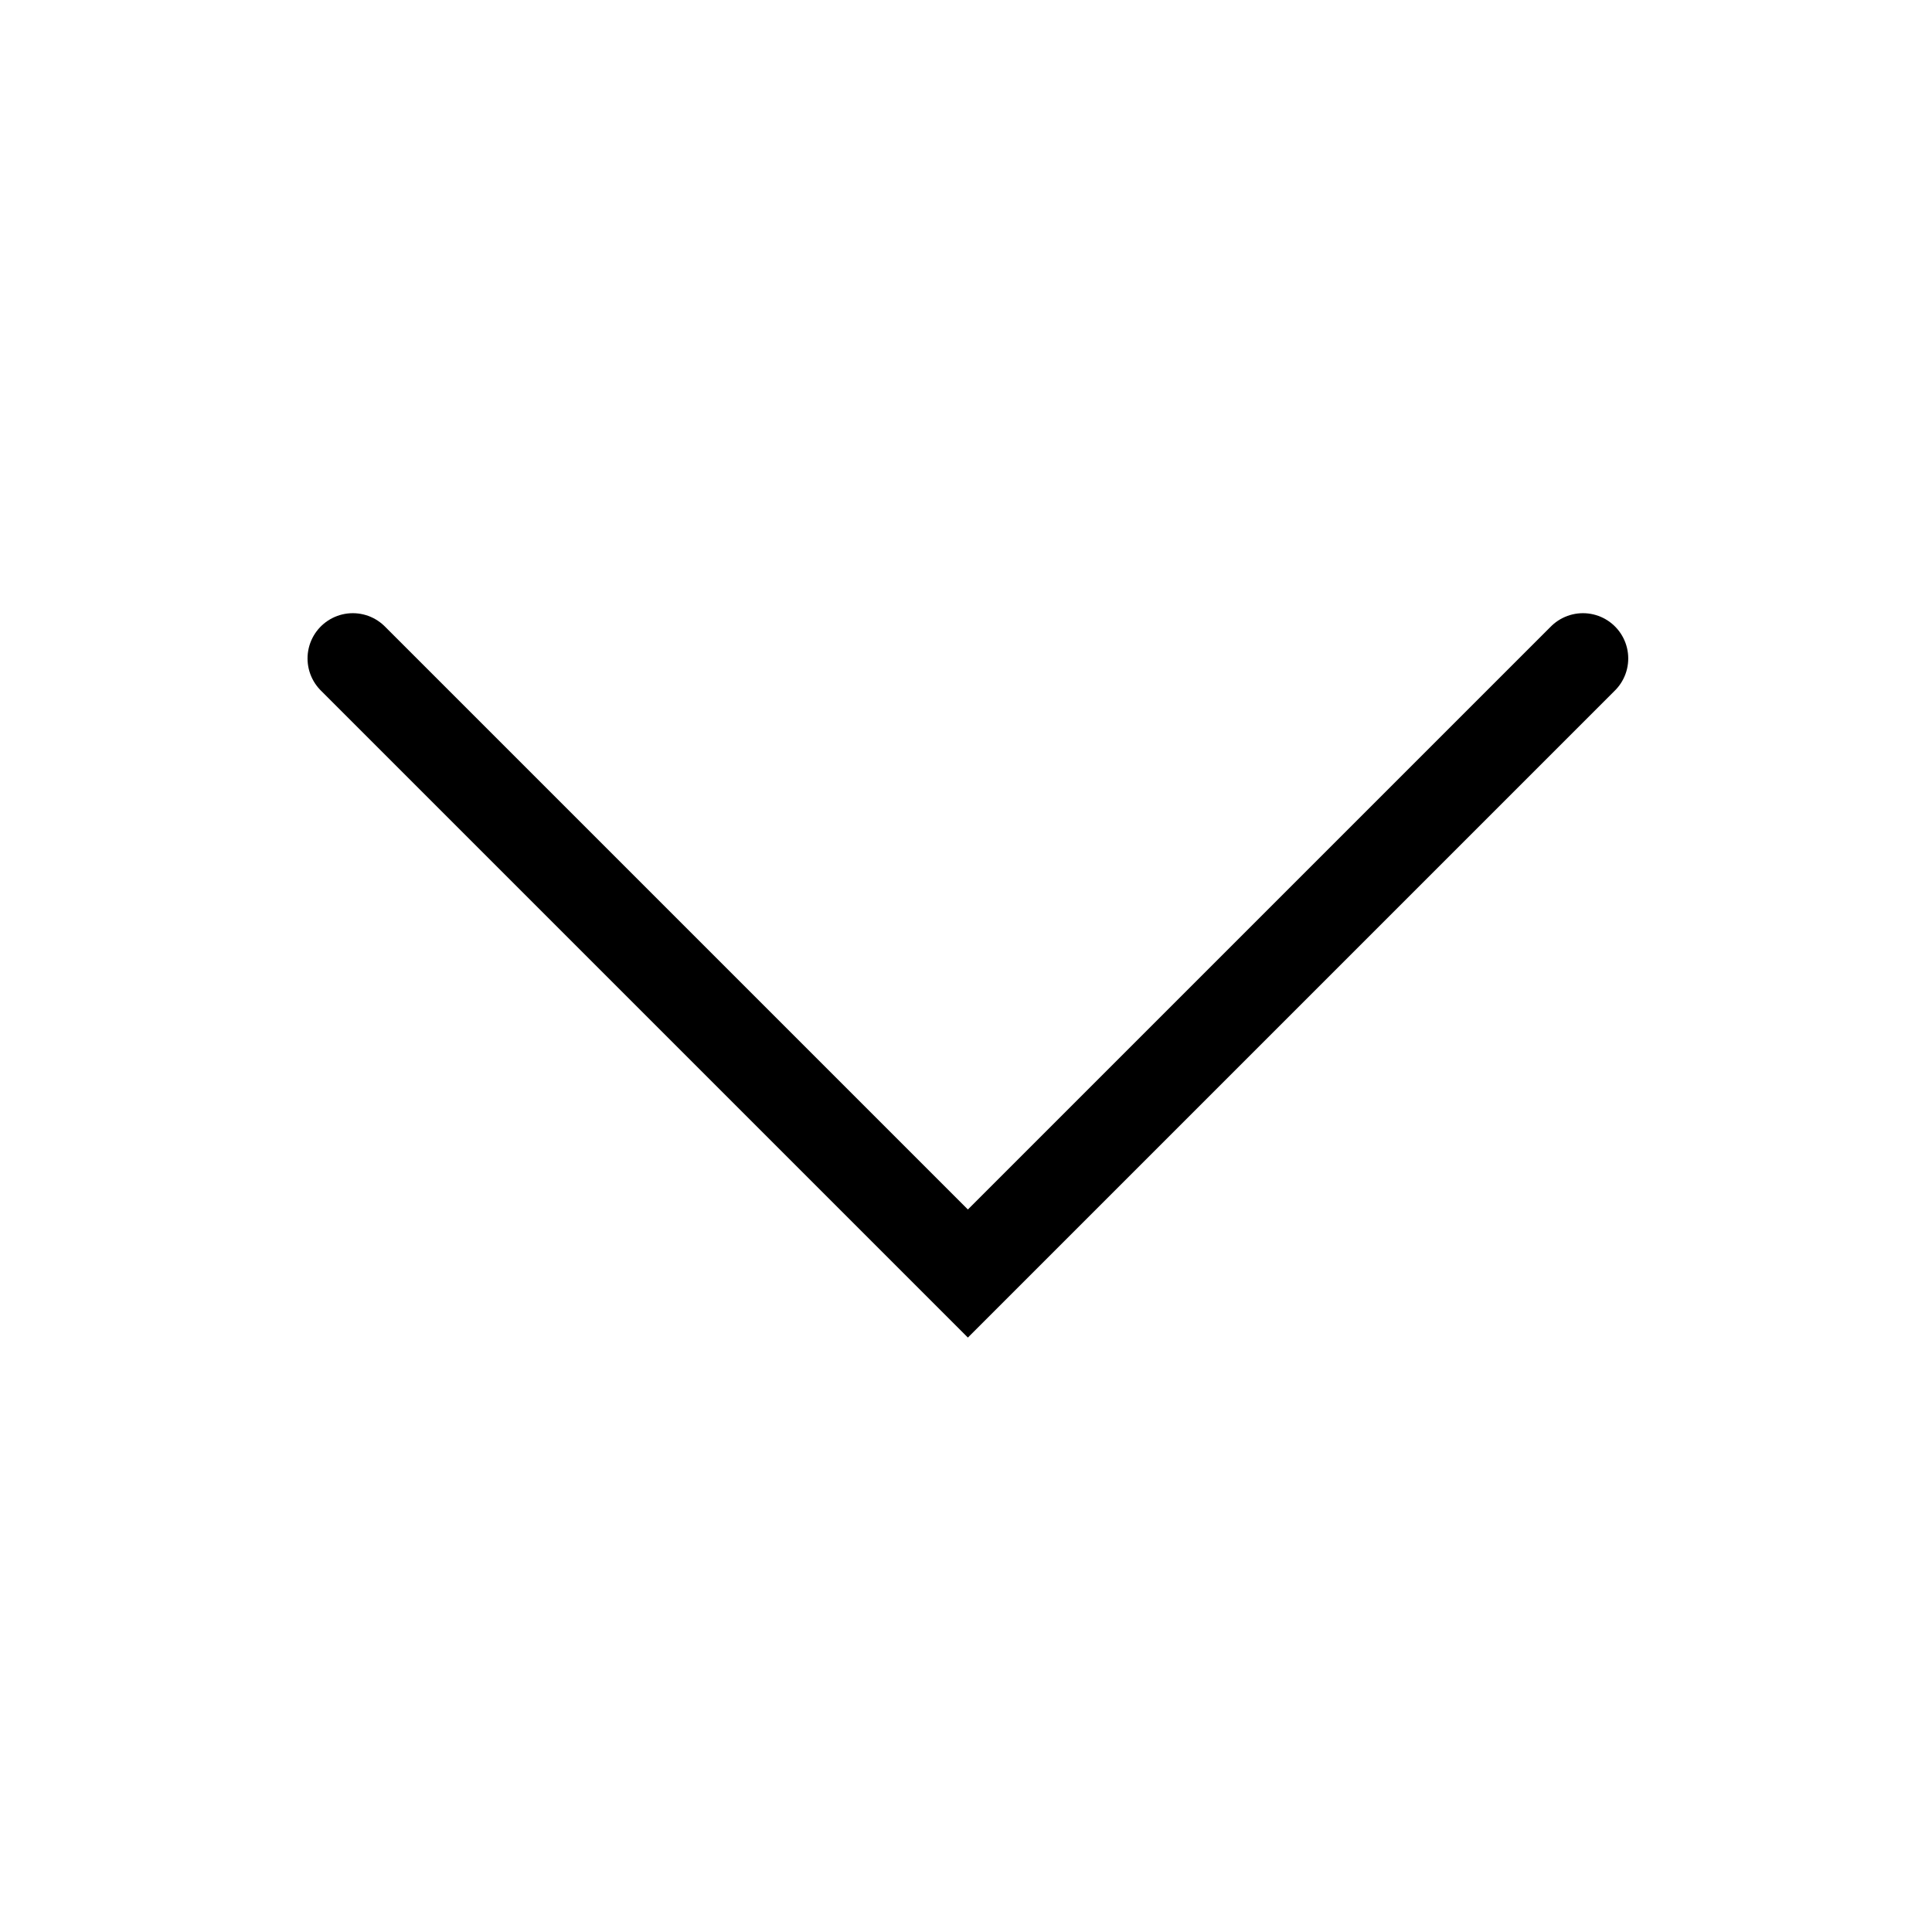 <?xml version="1.0" encoding="UTF-8"?> <svg xmlns="http://www.w3.org/2000/svg" width="512" height="512" viewBox="0 0 512 512" fill="none"><path d="M93.5 174.5L256.5 337.5L419.5 174.5" stroke="black" stroke-width="24" stroke-linecap="round"></path></svg> 